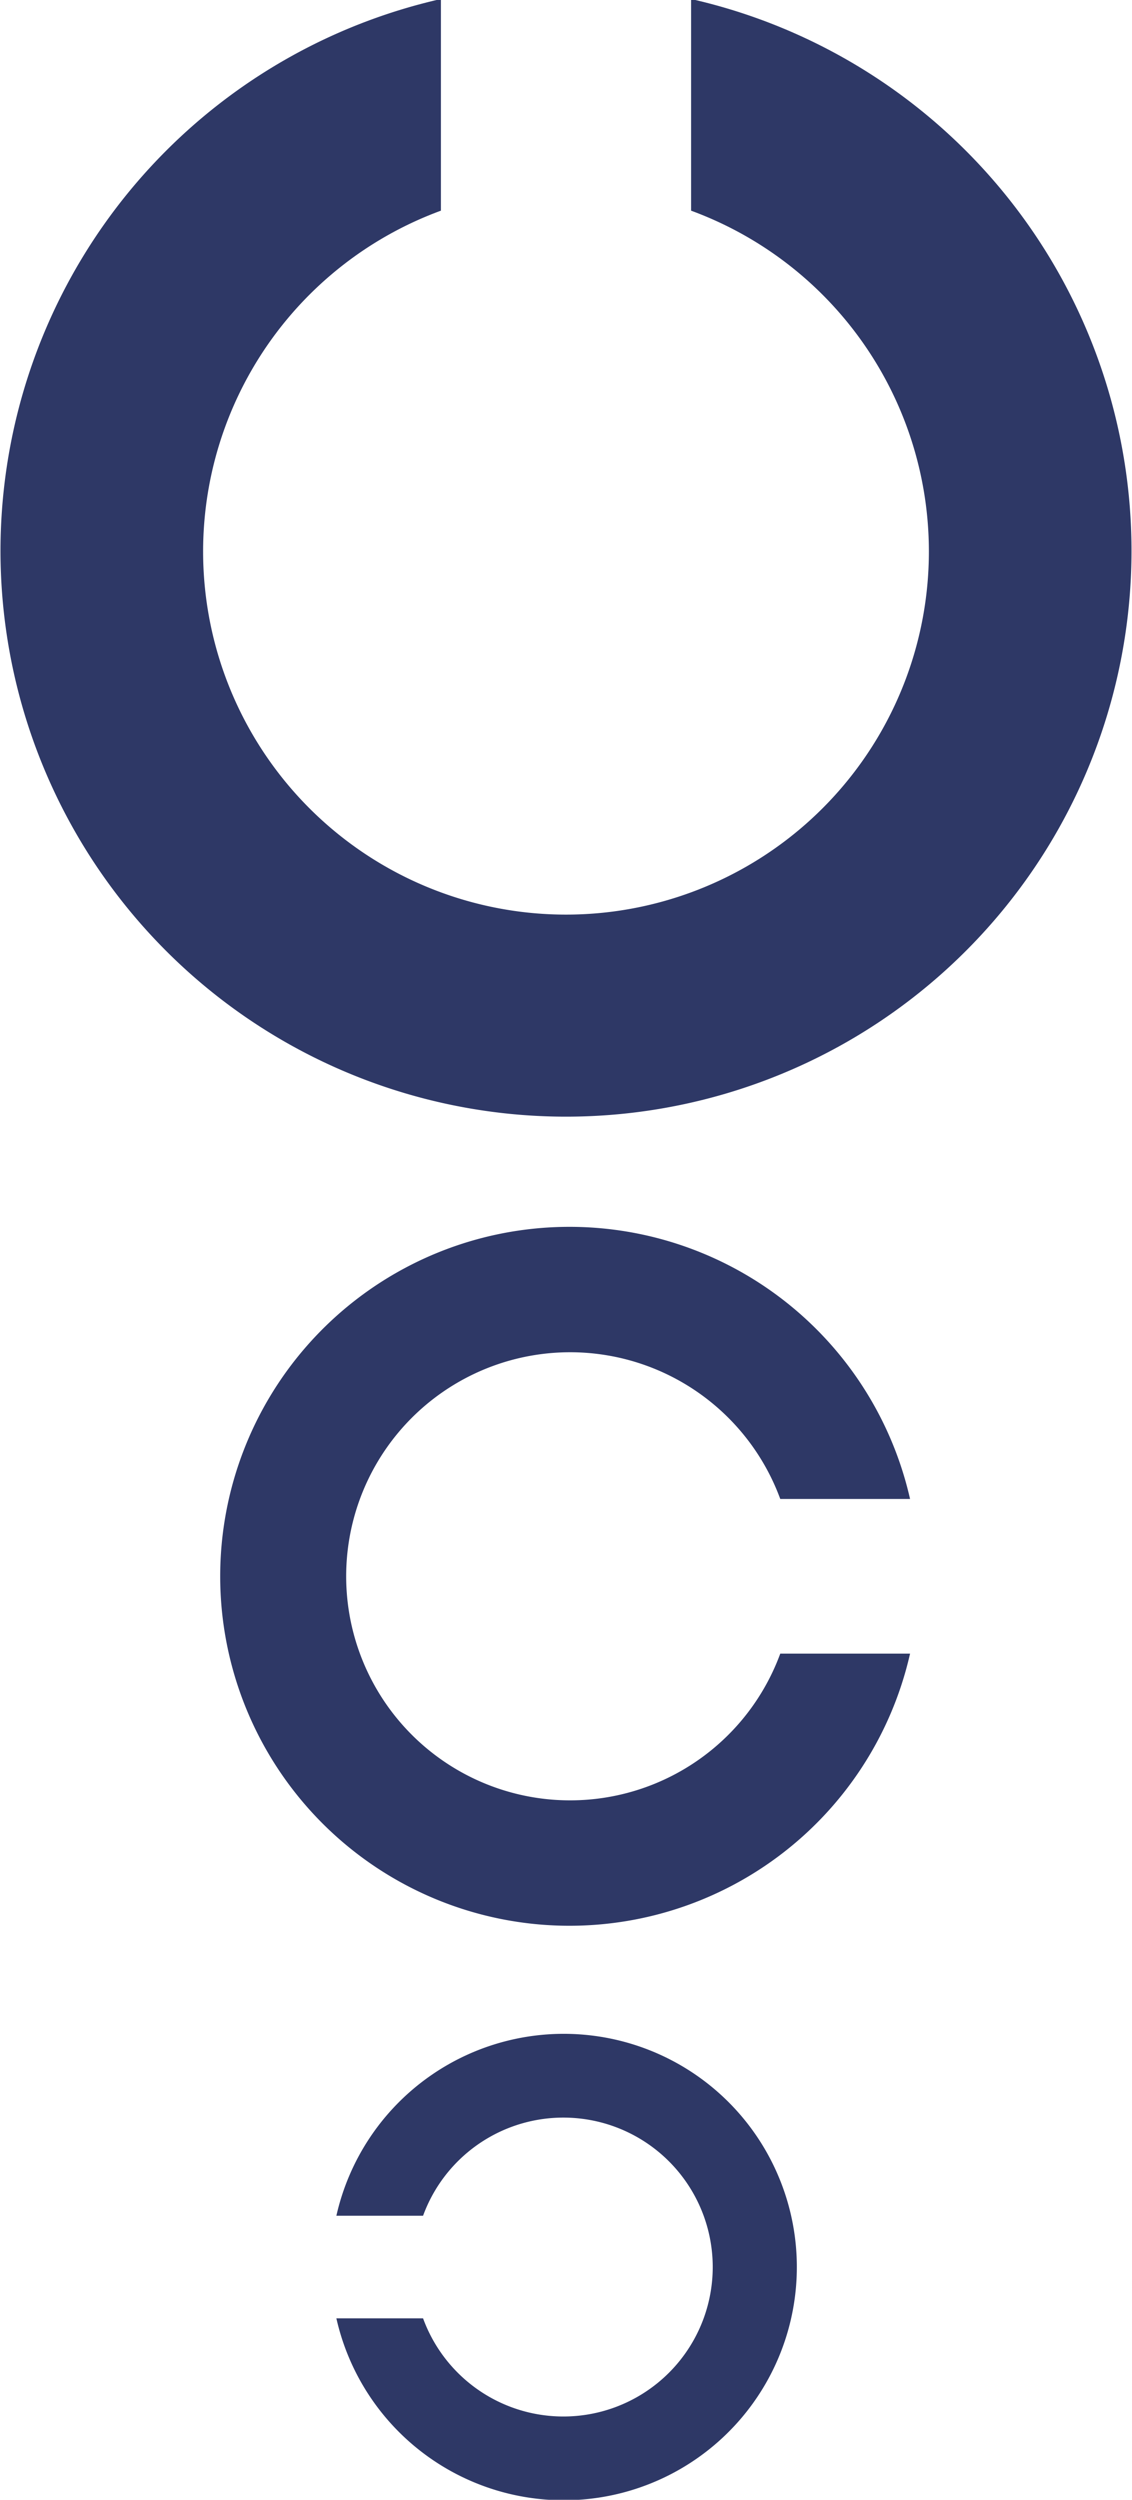 <svg xmlns="http://www.w3.org/2000/svg" width="22.85" height="50.43" viewBox="0 0 22.85 50.43">
  <defs>
    <style>
      .cls-1 {
        fill: #2e3866;
        fill-rule: evenodd;
      }
    </style>
  </defs>
  <path id="icon_ganka.svg" class="cls-1" d="M1031.48,1667.89v4.27a7.325,7.325,0,1,1-5.05,0v-4.27A11.415,11.415,0,1,0,1031.48,1667.89Zm4.42,33.38h-2.62a4.52,4.52,0,1,1,0-3.12h2.62A7.05,7.05,0,1,0,1035.9,1701.27Zm-11.58,11.34h1.75a3.015,3.015,0,1,1,0,2.07h-1.75A4.705,4.705,0,1,0,1024.32,1712.61Z" transform="translate(-1017.53 -1667.91)"/>
</svg>
